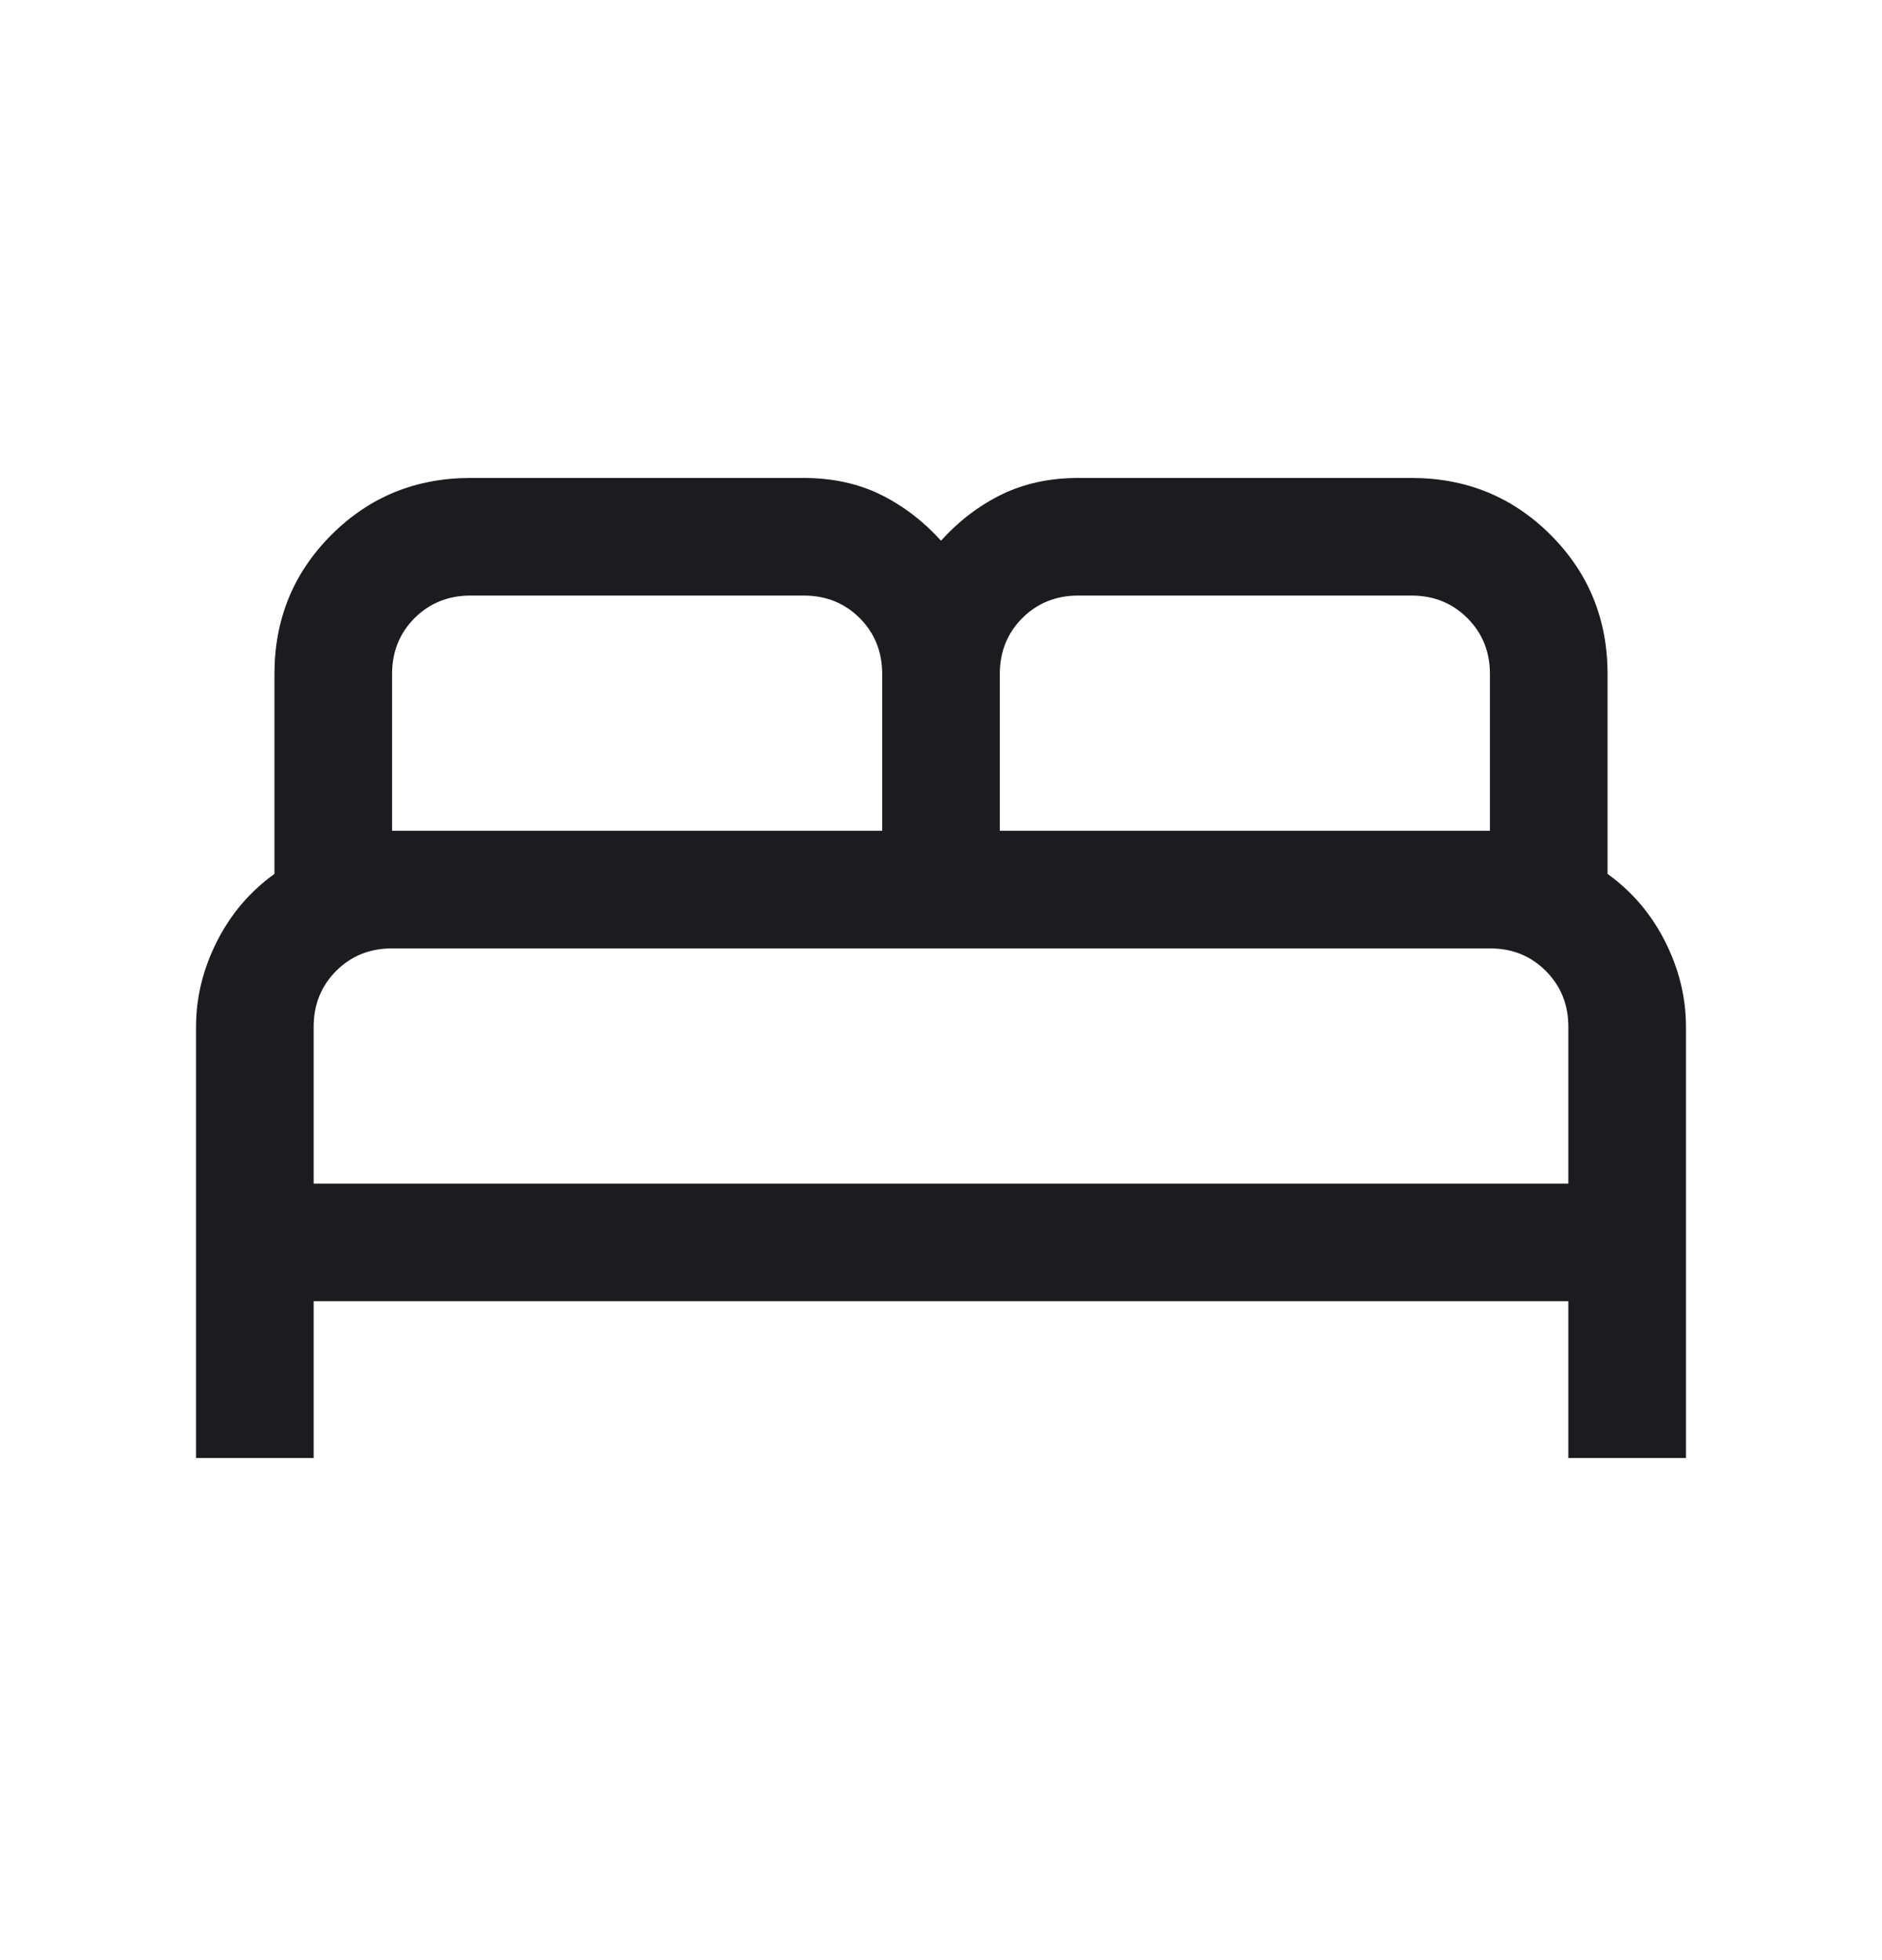 <svg width="24" height="25" viewBox="0 0 24 25" fill="none" xmlns="http://www.w3.org/2000/svg">
<g id="bed">
<mask id="mask0_3670_36033" style="mask-type:alpha" maskUnits="userSpaceOnUse" x="0" y="0" width="24" height="25">
<rect id="Bounding box" y="0.096" width="24" height="24" fill="#D9D9D9"/>
</mask>
<g mask="url(#mask0_3670_36033)">
<path id="bed_2" d="M2.5 18.596V13.096C2.5 12.723 2.588 12.361 2.765 12.01C2.942 11.659 3.187 11.371 3.5 11.146V8.596C3.5 7.897 3.742 7.306 4.226 6.822C4.71 6.338 5.301 6.096 6 6.096H10.25C10.614 6.096 10.94 6.167 11.229 6.308C11.517 6.45 11.774 6.646 12 6.896C12.226 6.646 12.483 6.45 12.771 6.308C13.06 6.167 13.386 6.096 13.75 6.096H18C18.699 6.096 19.29 6.338 19.774 6.822C20.258 7.306 20.5 7.897 20.5 8.596V11.146C20.813 11.371 21.058 11.659 21.235 12.01C21.412 12.361 21.5 12.723 21.5 13.096V18.596H20V16.596H4V18.596H2.5ZM12.75 10.596H19V8.596C19 8.312 18.904 8.075 18.712 7.883C18.521 7.692 18.283 7.596 18 7.596H13.75C13.467 7.596 13.229 7.692 13.037 7.883C12.846 8.075 12.75 8.312 12.75 8.596V10.596ZM5 10.596H11.25V8.596C11.25 8.312 11.154 8.075 10.963 7.883C10.771 7.692 10.533 7.596 10.25 7.596H6C5.717 7.596 5.479 7.692 5.287 7.883C5.096 8.075 5 8.312 5 8.596V10.596ZM4 15.096H20V13.096C20 12.812 19.904 12.575 19.712 12.383C19.521 12.191 19.283 12.096 19 12.096H5C4.717 12.096 4.479 12.191 4.287 12.383C4.096 12.575 4 12.812 4 13.096V15.096Z" fill="#1C1B1F"/>
</g>
</g>
</svg>
